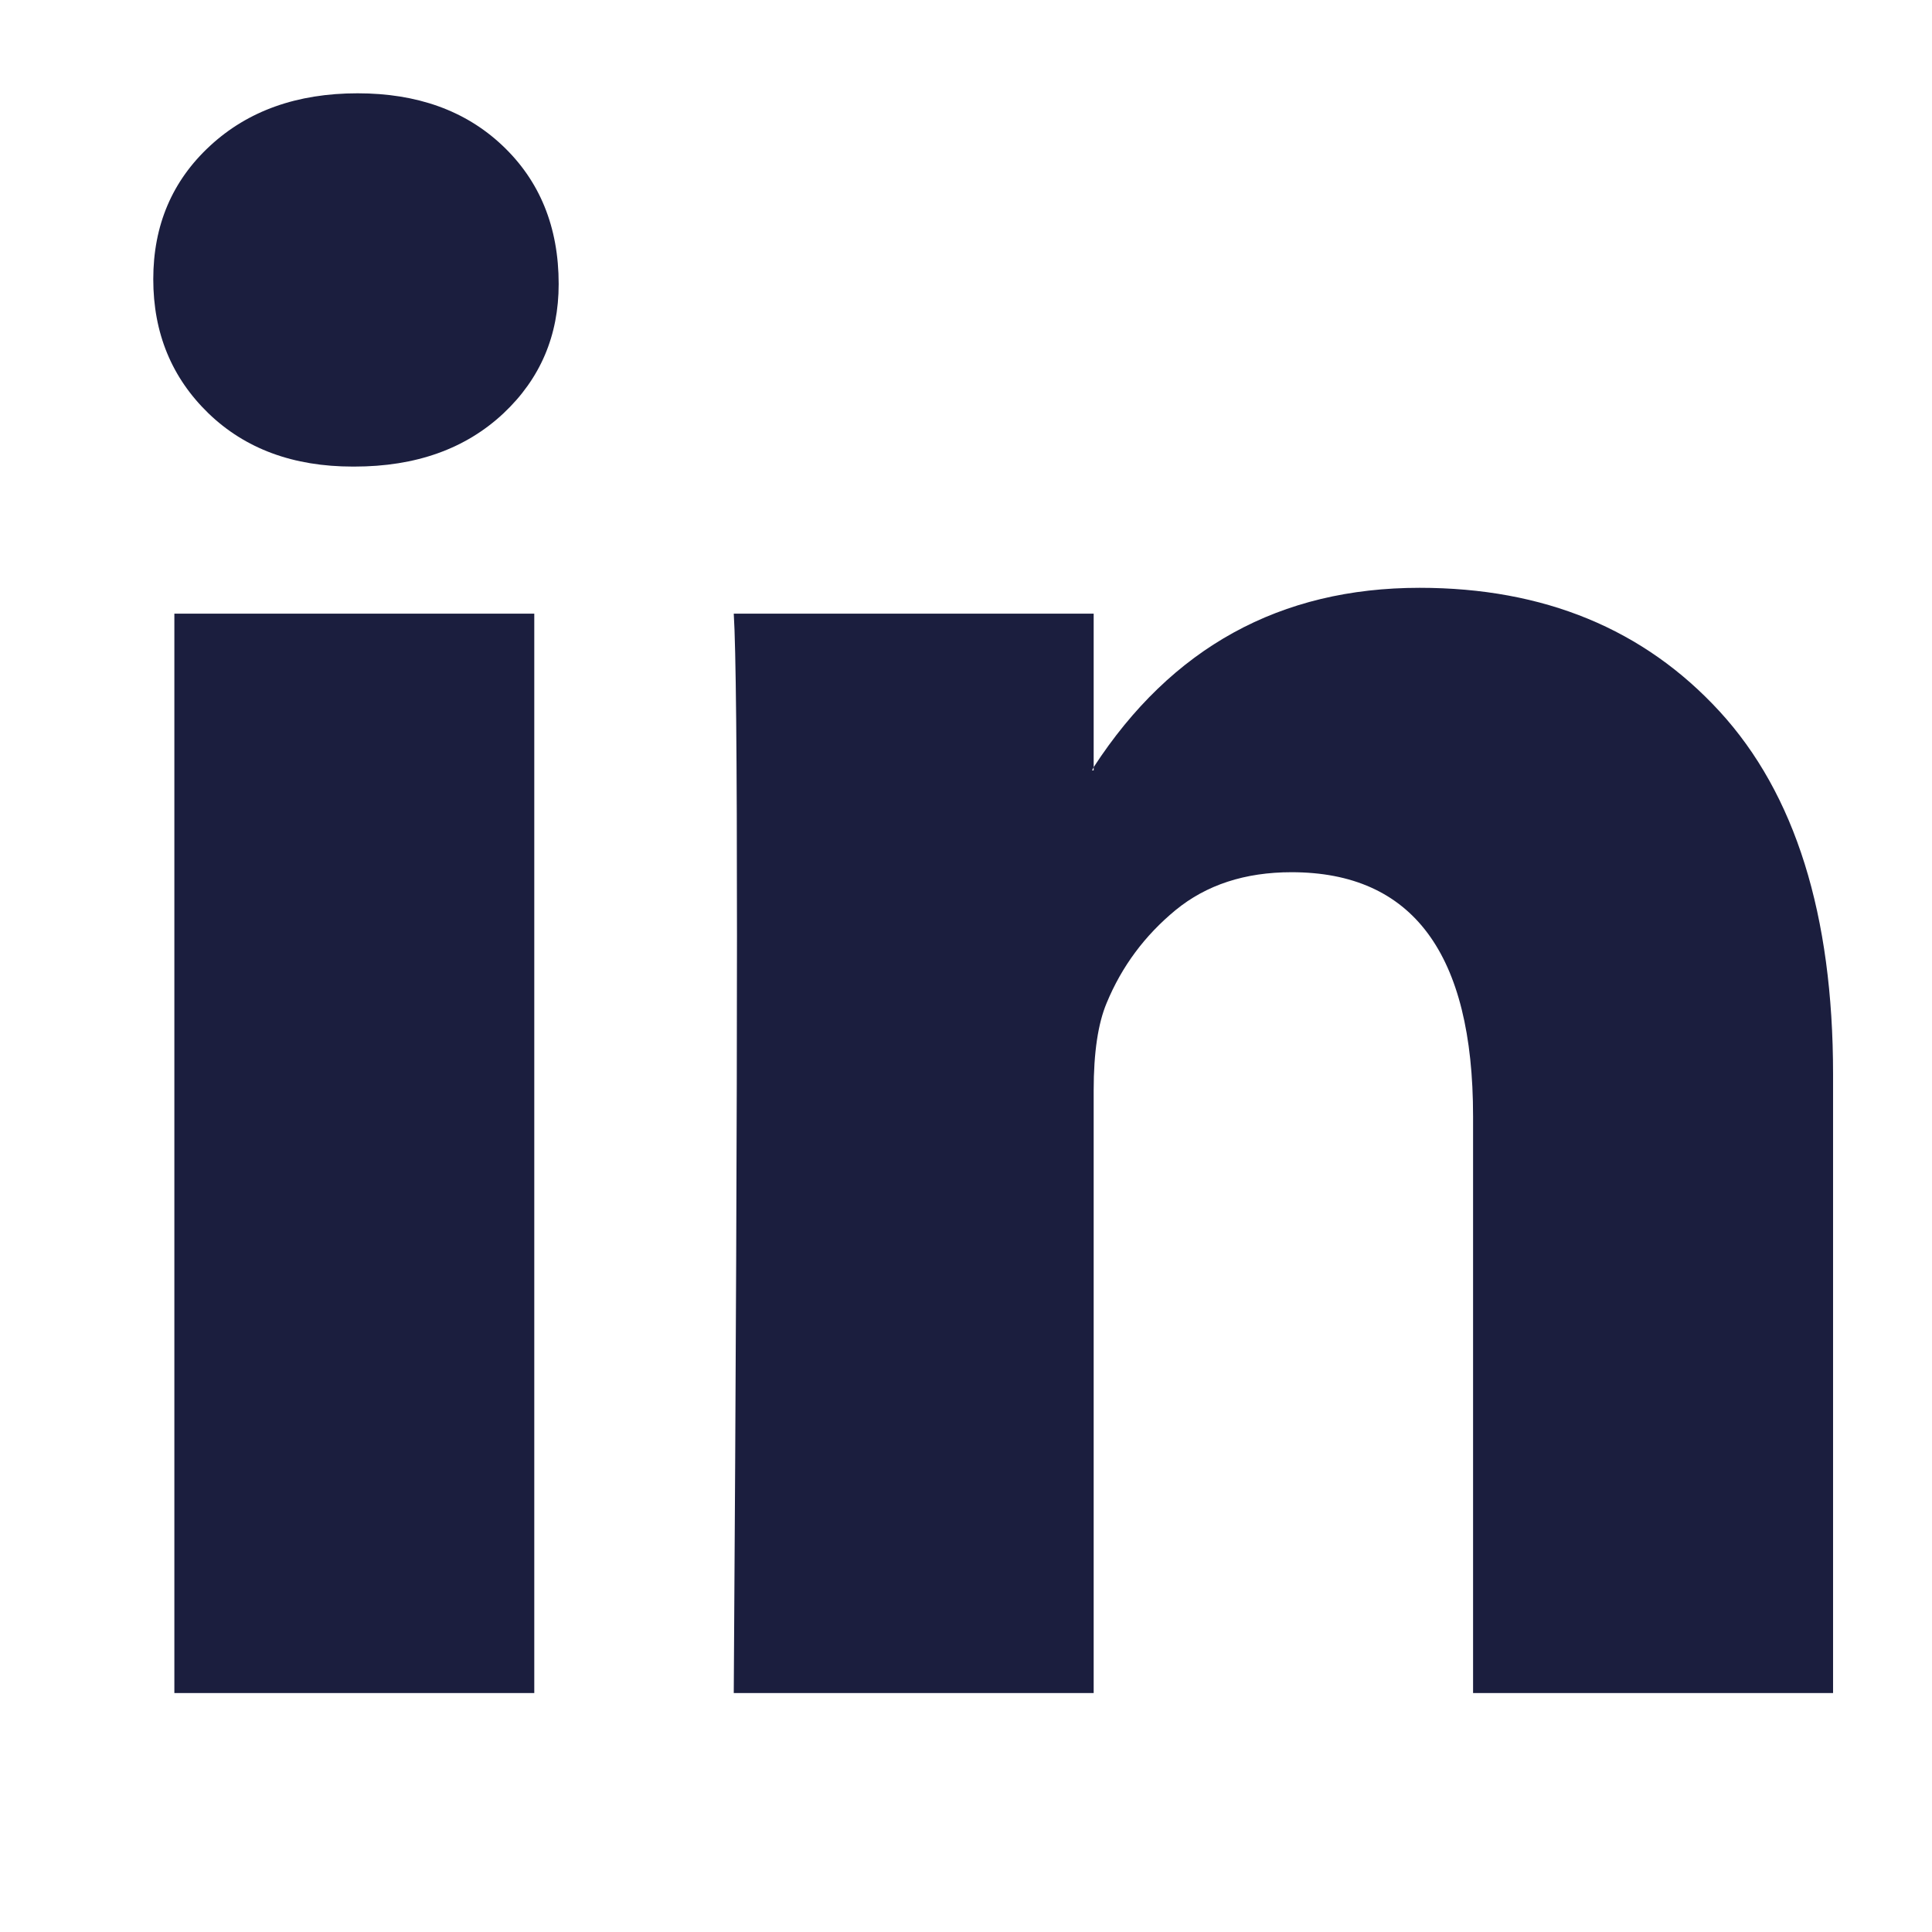 <svg width="24" height="24" viewBox="0 0 24 24" fill="none" xmlns="http://www.w3.org/2000/svg">
<path d="M1.904 3.468C1.904 2.799 2.139 2.246 2.609 1.812C3.079 1.377 3.69 1.159 4.442 1.159C5.181 1.159 5.778 1.373 6.235 1.802C6.705 2.243 6.94 2.819 6.94 3.528C6.94 4.17 6.711 4.705 6.255 5.134C5.785 5.575 5.167 5.796 4.402 5.796H4.382C3.643 5.796 3.046 5.575 2.589 5.134C2.133 4.692 1.904 4.137 1.904 3.468ZM2.166 21.032V7.623H6.637V21.032H2.166ZM9.115 21.032H13.586V13.544C13.586 13.076 13.64 12.715 13.747 12.46C13.935 12.005 14.221 11.621 14.603 11.306C14.986 10.992 15.466 10.835 16.044 10.835C17.547 10.835 18.299 11.845 18.299 13.866V21.032H22.771V13.344C22.771 11.363 22.301 9.861 21.361 8.837C20.421 7.814 19.179 7.302 17.635 7.302C15.902 7.302 14.553 8.044 13.586 9.53V9.57H13.566L13.586 9.53V7.623H9.115C9.142 8.051 9.155 9.383 9.155 11.617C9.155 13.852 9.142 16.99 9.115 21.032Z" fill="#1B1E3E"/>
</svg>
